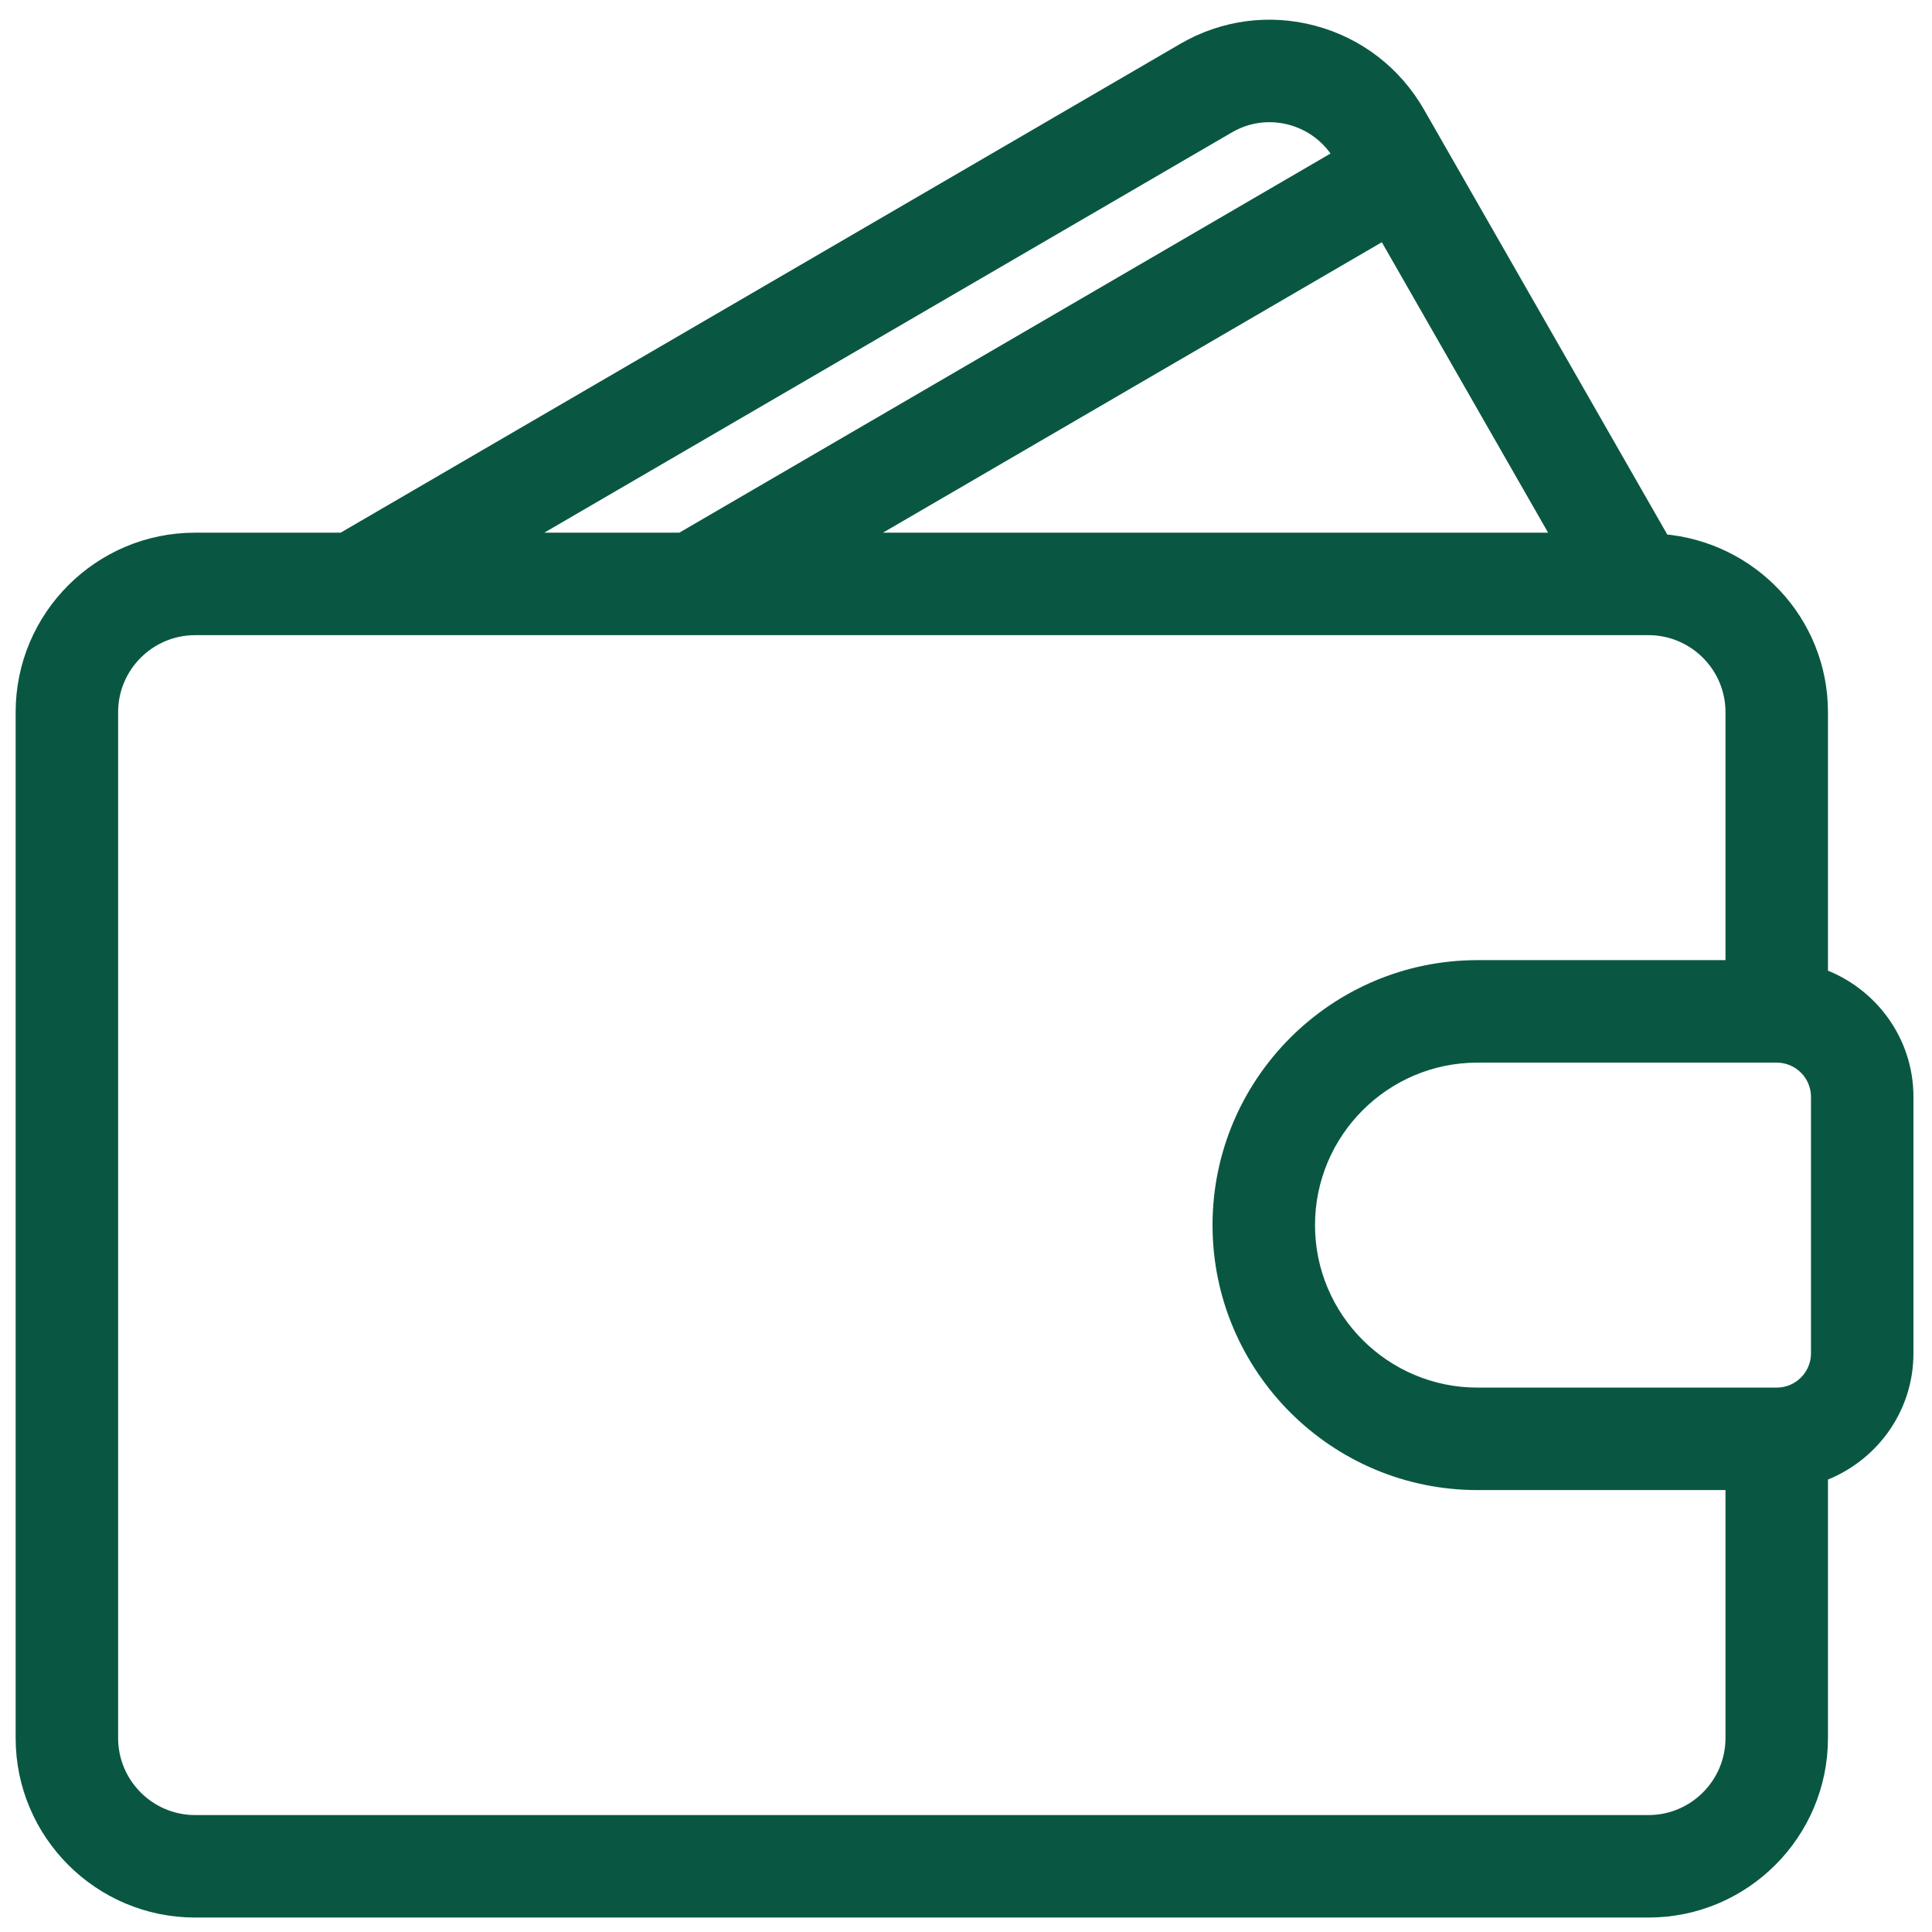 <?xml version="1.0" encoding="UTF-8"?> <svg xmlns="http://www.w3.org/2000/svg" width="91" height="91" viewBox="0 0 91 91" fill="none"> <path fill-rule="evenodd" clip-rule="evenodd" d="M85.7 33.543V45.995C88.038 46.829 89.726 49.043 89.726 51.664V63.744C89.726 66.366 88.038 68.58 85.7 69.414V81.865C85.7 86.307 82.088 89.919 77.646 89.919H9.19C4.749 89.919 1.137 86.307 1.137 81.865V33.543C1.137 29.102 4.749 25.49 9.19 25.49H16.152L55.792 2.412C57.636 1.339 59.791 1.05 61.852 1.6C63.922 2.155 65.652 3.49 66.724 5.358L78.287 25.555C82.425 25.888 85.7 29.321 85.7 33.543ZM60.809 5.49C59.793 5.218 58.729 5.36 57.819 5.893L24.155 25.49H32.104L63.232 7.367L63.228 7.359C62.695 6.429 61.838 5.765 60.809 5.49ZM77.646 85.892C79.866 85.892 81.673 84.085 81.673 81.865V69.785H69.592C62.931 69.785 57.512 64.366 57.512 57.704C57.512 51.043 62.931 45.624 69.592 45.624H81.673V33.543C81.673 31.324 79.866 29.517 77.646 29.517H9.19C6.971 29.517 5.164 31.324 5.164 33.543V81.865C5.164 84.085 6.971 85.892 9.19 85.892H77.646ZM83.686 65.758C84.797 65.758 85.7 64.855 85.7 63.744V51.664C85.7 50.553 84.797 49.651 83.686 49.651H69.592C65.151 49.651 61.539 53.263 61.539 57.704C61.539 62.146 65.151 65.758 69.592 65.758H83.686ZM48.056 25.49H73.608L67.22 14.332L65.233 10.861L40.107 25.49H48.056Z" fill="#095742" stroke="#095742" stroke-width="0.8"></path> </svg> 